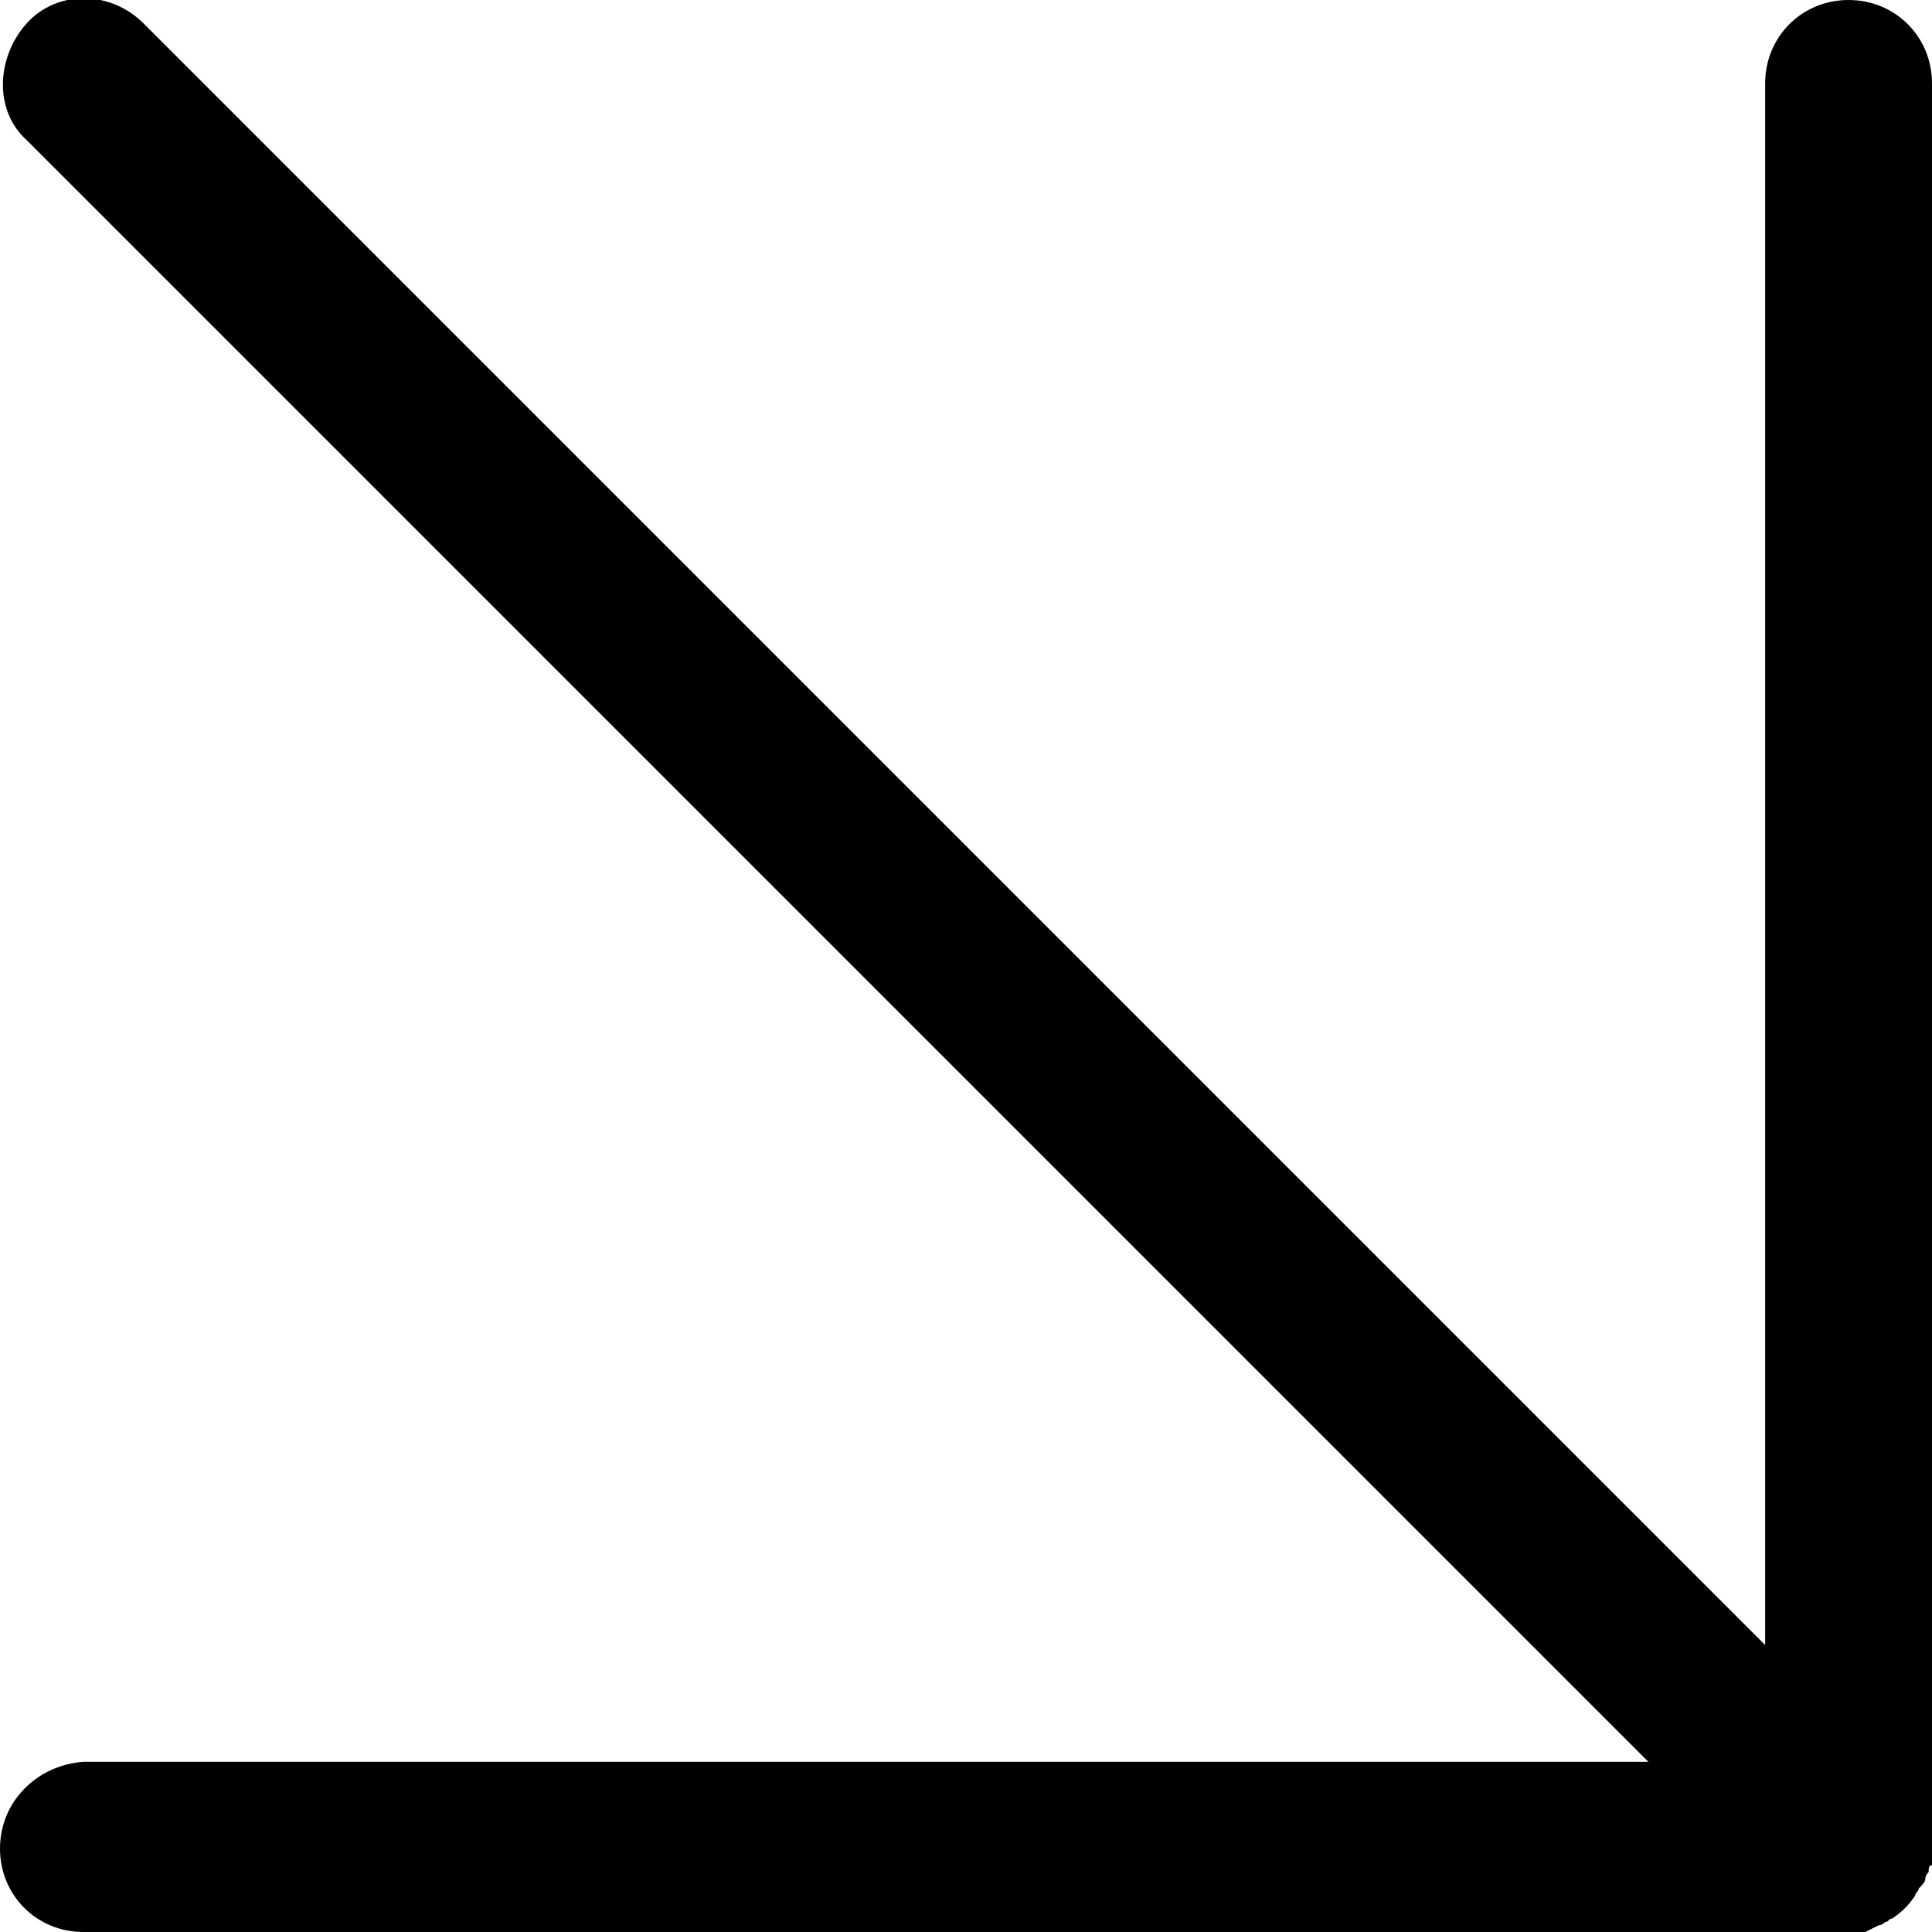 <?xml version="1.0" encoding="utf-8"?>
<!-- Generator: Adobe Illustrator 26.0.2, SVG Export Plug-In . SVG Version: 6.00 Build 0)  -->
<svg version="1.1" id="Layer_1" xmlns="http://www.w3.org/2000/svg" xmlns:xlink="http://www.w3.org/1999/xlink" x="0px" y="0px"
	 width="57.9px" height="57.9px" viewBox="0 0 57.9 57.9" style="enable-background:new 0 0 57.9 57.9;" xml:space="preserve">
<style type="text/css">
	.st0{fill:black;}
</style>
<g id="Layer_2_00000055665281128246155650000014217513930283125143_">
	<g id="Layer_1-2">
		<path class="st0" d="M57.7,56.3c0-0.1,0.1-0.2,0.1-0.2c0-0.1,0-0.2,0.1-0.2c0-0.2,0-0.3,0-0.5V2.5c0-1.4-1.1-2.5-2.5-2.5
			s-2.5,1.1-2.5,2.5v46.8L4.3,0.7c-1-1-2.6-1-3.5,0s-1,2.6,0,3.5l48.6,48.6H2.5C1.1,52.9,0,54,0,55.4s1.1,2.5,2.5,2.5h52.9
			c0.2,0,0.3,0,0.5,0l0.2-0.1l0.2-0.1c0.1,0,0.2-0.1,0.2-0.1c0.1,0,0.1-0.1,0.2-0.1c0.3-0.2,0.5-0.4,0.7-0.7c0-0.1,0.1-0.1,0.1-0.2
			C57.6,56.5,57.7,56.4,57.7,56.3z"/>
	</g>
</g>
</svg>
